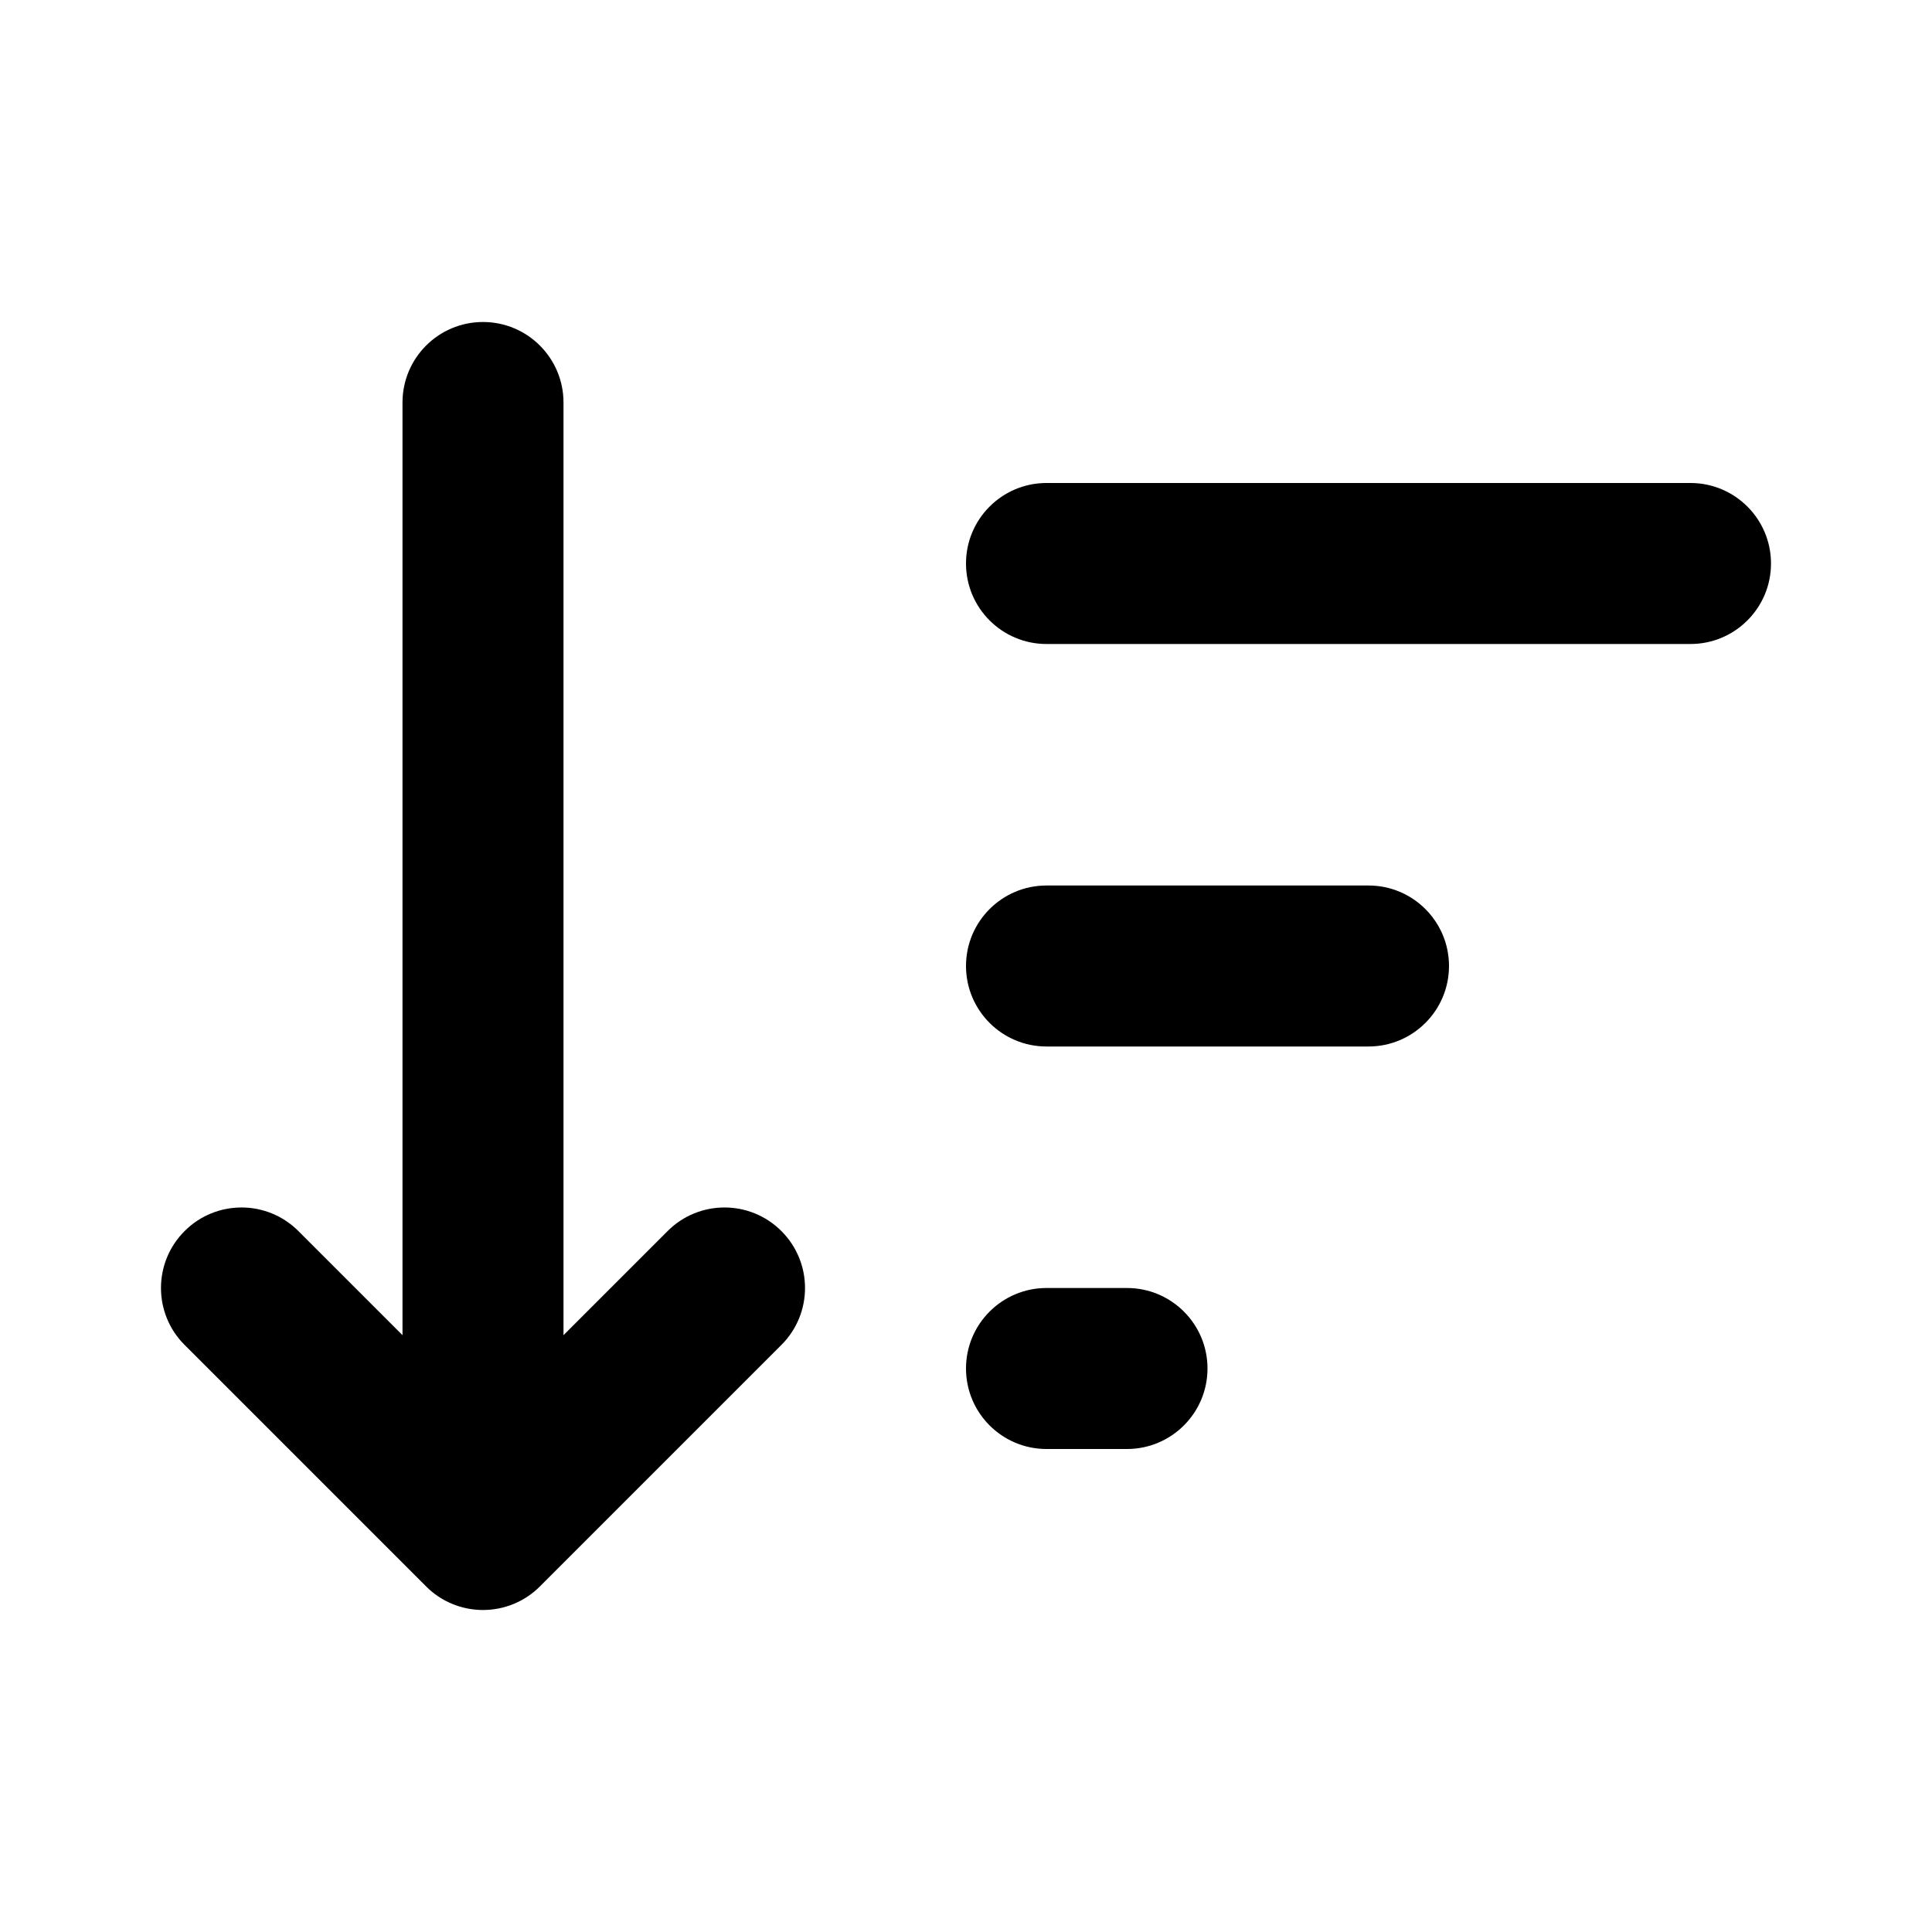 <?xml version="1.0" encoding="utf-8"?>
<svg width="800px" height="800px" viewBox="0 0 24 24" fill="none" xmlns="http://www.w3.org/2000/svg">
<path fill-rule="evenodd" clip-rule="evenodd" d="M7 5C7 4.448 6.552 4 6 4C5.448 4 5 4.448 5 5V16.586L3.707 15.293C3.317 14.902 2.683 14.902 2.293 15.293C1.902 15.683 1.902 16.317 2.293 16.707L5.293 19.707C5.48 19.895 5.735 20 6 20C6.265 20 6.52 19.895 6.707 19.707L9.707 16.707C10.098 16.317 10.098 15.683 9.707 15.293C9.317 14.902 8.683 14.902 8.293 15.293L7 16.586V5ZM13 6C12.448 6 12 6.448 12 7C12 7.552 12.448 8 13 8H21C21.552 8 22 7.552 22 7C22 6.448 21.552 6 21 6H13ZM13 11C12.448 11 12 11.448 12 12C12 12.552 12.448 13 13 13H17C17.552 13 18 12.552 18 12C18 11.448 17.552 11 17 11H13ZM13 16C12.448 16 12 16.448 12 17C12 17.552 12.448 18 13 18H14C14.552 18 15 17.552 15 17C15 16.448 14.552 16 14 16H13Z" fill="#000000"/>
</svg>